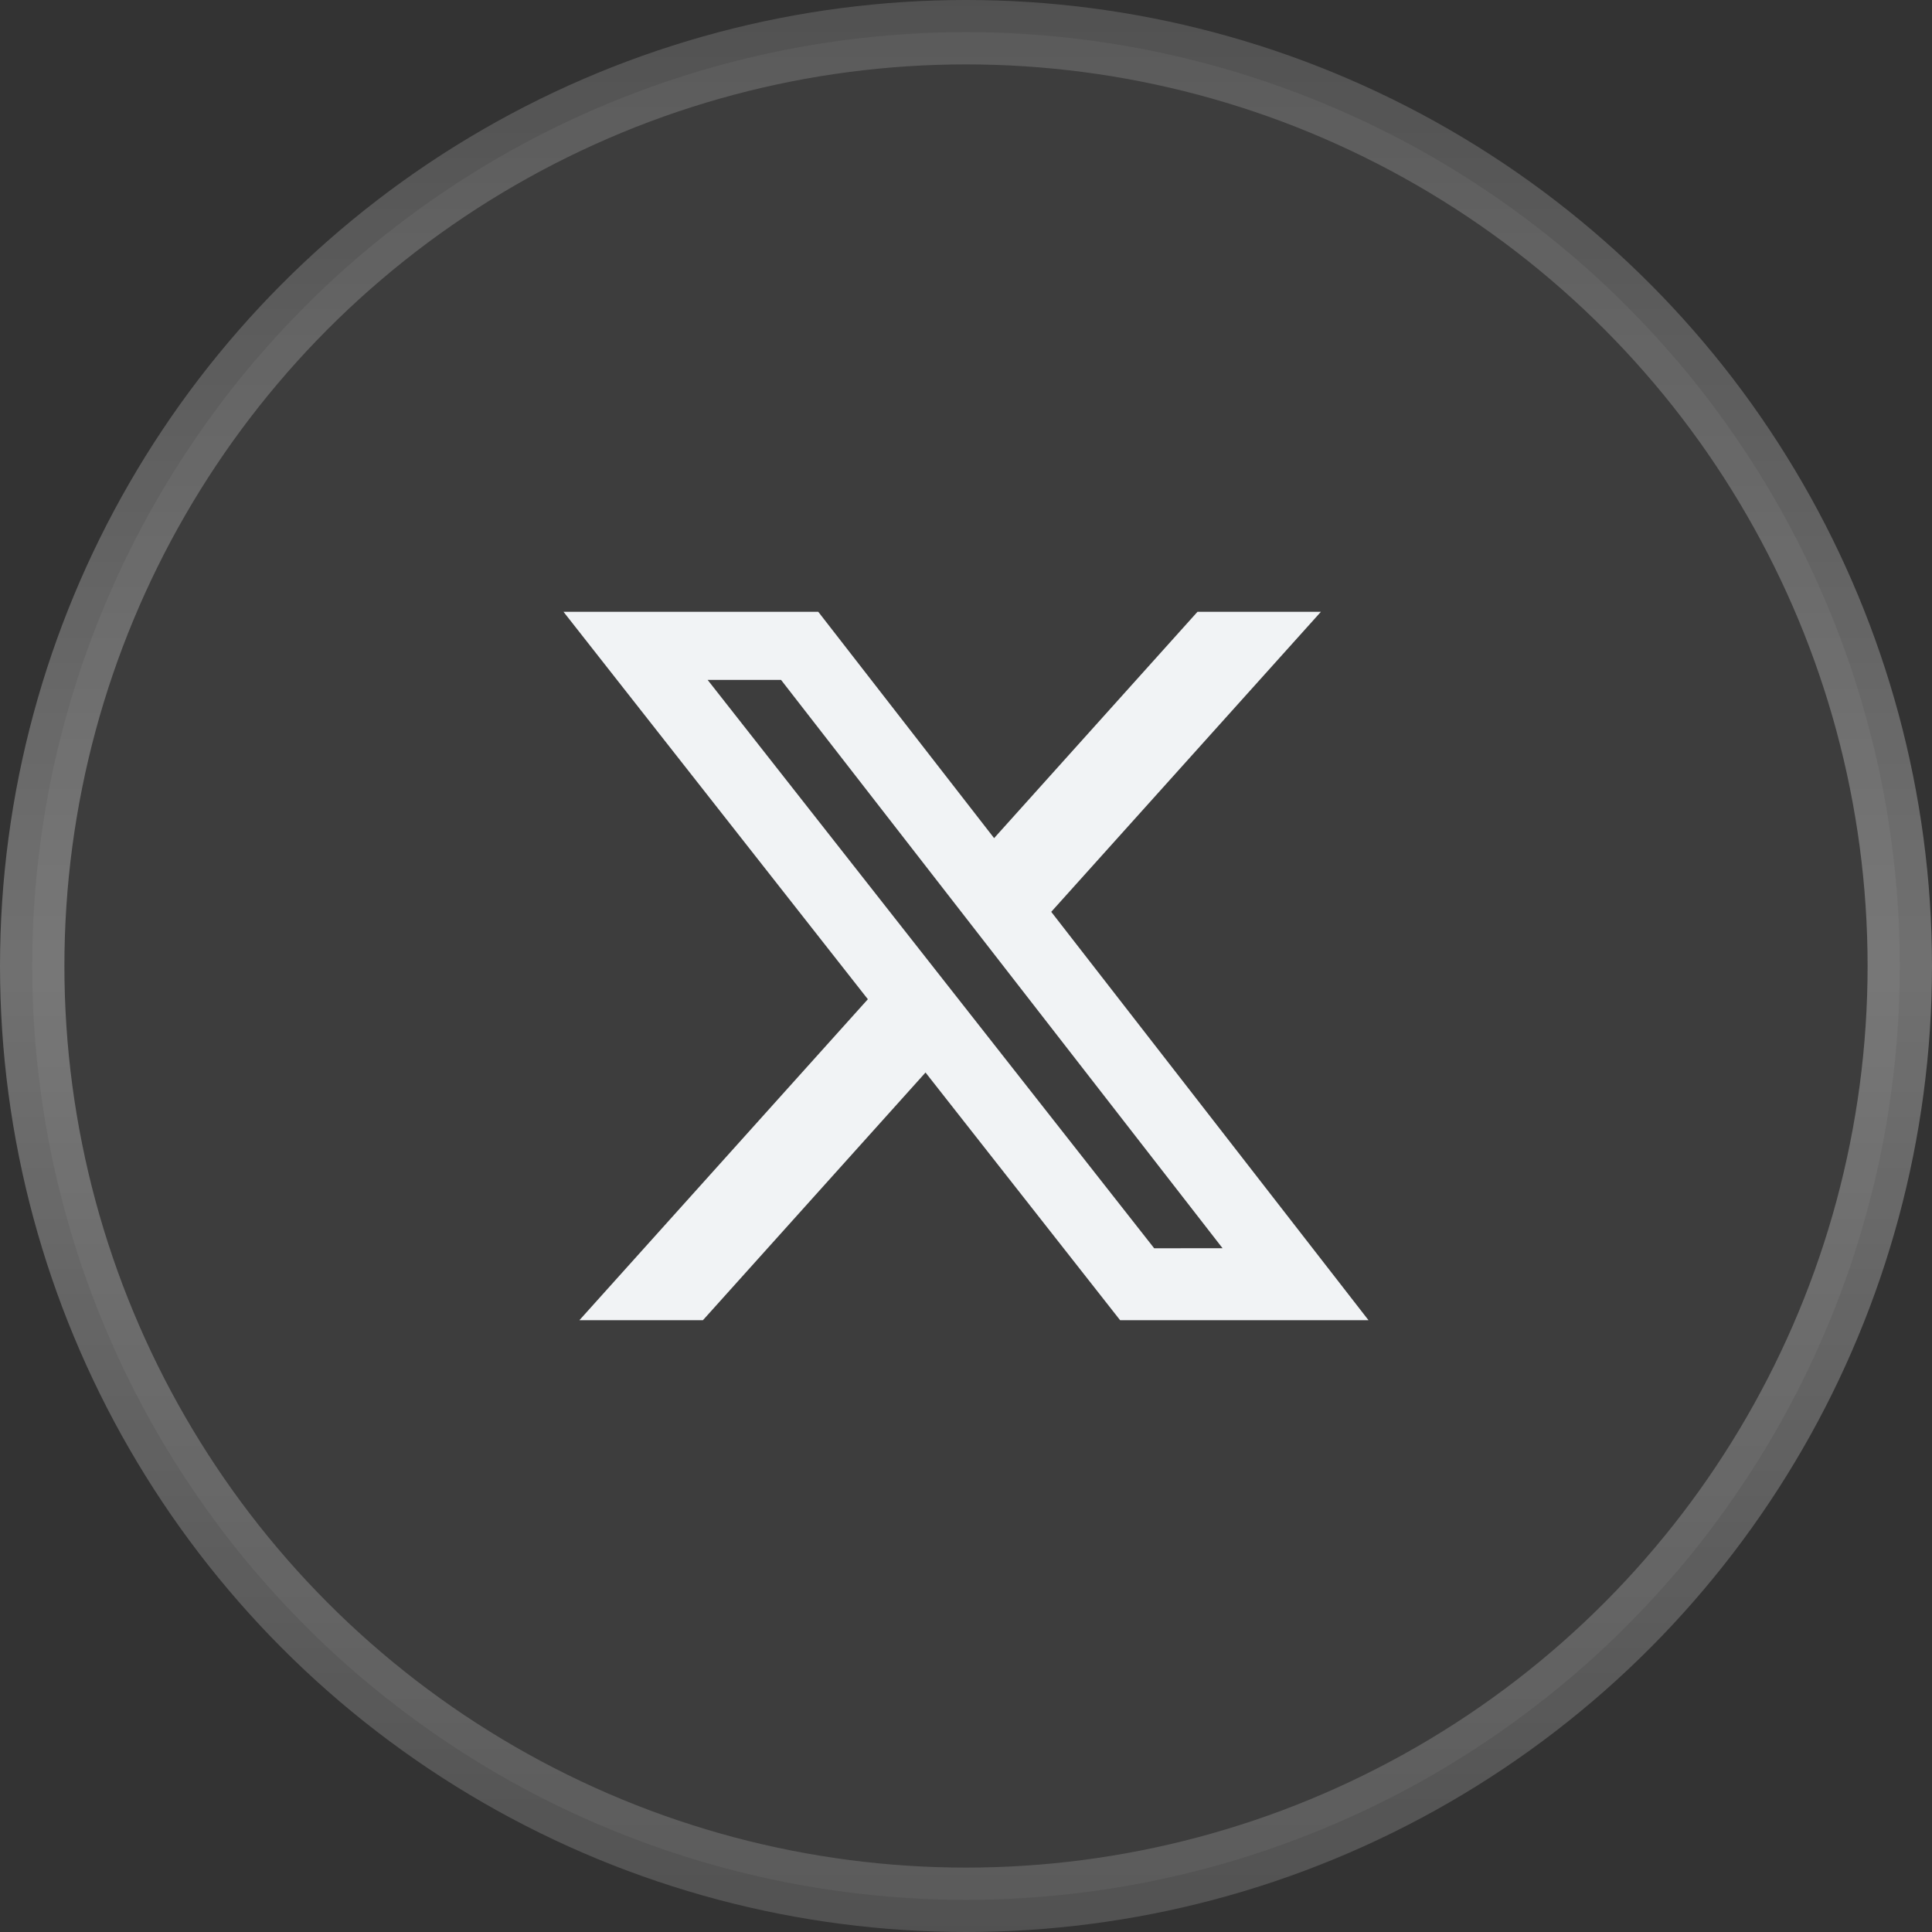 <svg preserveAspectRatio="none" width="100%" height="100%" overflow="visible" style="display: block;" viewBox="0 0 60 60" fill="none" xmlns="http://www.w3.org/2000/svg">
<rect x="0" y="0" width="60" height="60" fill="#333333" stroke="none"/>
<g id="Social Media Icon">
<circle id="Circle" cx="30" cy="30" r="29" fill="white" fill-opacity="0.05" stroke="url(#paint0_linear_8292_3170)" stroke-width="2"/>
<g id="Social Media Icon_2">
<path id="Vector" d="M37.189 19L30.873 26.029L25.412 19H17.5L26.952 31.032L17.994 41H21.83L28.743 33.308L34.786 41H42.5L32.647 28.318L41.022 19H37.189ZM35.844 38.766L21.977 21.116H24.257L37.968 38.765L35.844 38.766Z" fill="#F1F3F5"/>
</g>
</g>
<defs>
<linearGradient id="paint0_linear_8292_3170" x1="30" y1="0" x2="30" y2="60" gradientUnits="userSpaceOnUse">
<stop stop-color="white" stop-opacity="0.15"/>
<stop offset="0.5" stop-color="white" stop-opacity="0.3"/>
<stop offset="1" stop-color="white" stop-opacity="0.15"/>
</linearGradient>
</defs>
</svg>
